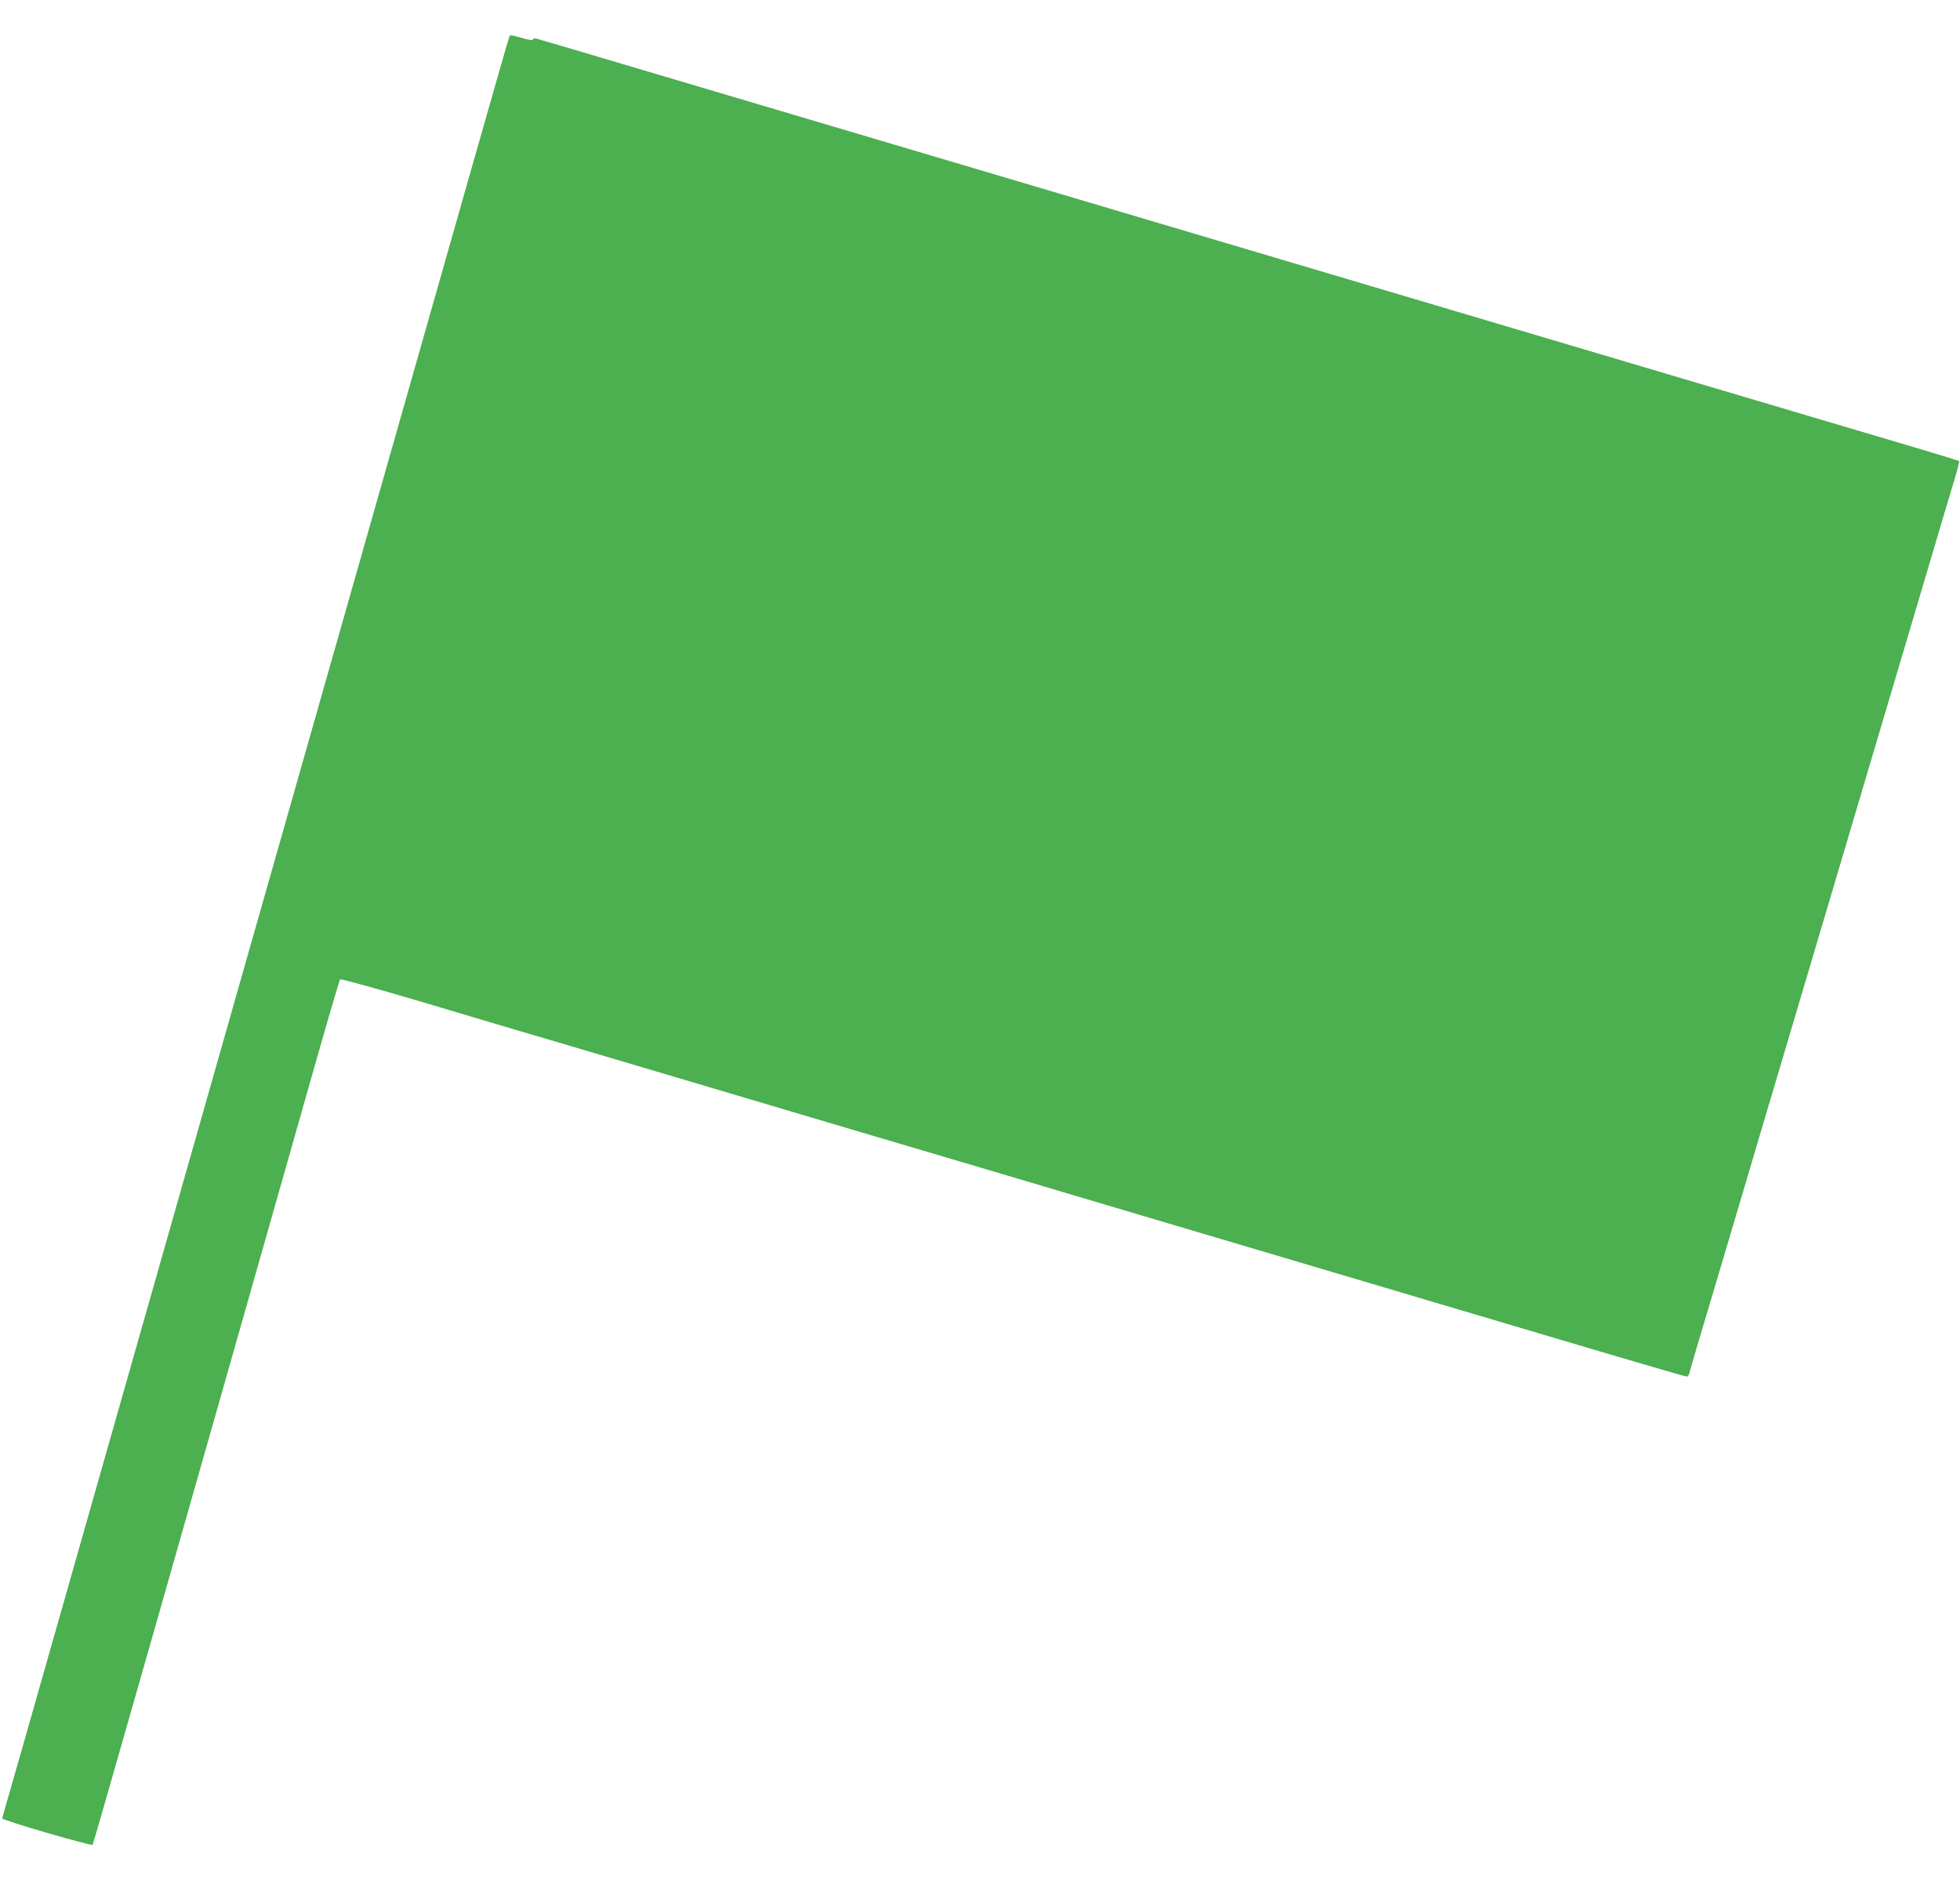 <?xml version="1.0" standalone="no"?>
<!DOCTYPE svg PUBLIC "-//W3C//DTD SVG 20010904//EN"
 "http://www.w3.org/TR/2001/REC-SVG-20010904/DTD/svg10.dtd">
<svg version="1.0" xmlns="http://www.w3.org/2000/svg"
 width="1280pt" height="1228pt" viewBox="0 0 1280 1228"
 preserveAspectRatio="xMidYMid meet">
<g transform="translate(0,1228) scale(0.1,-0.1)"
fill="#4caf50" stroke="none">
<path d="M3327 12043 c-3 -5 -99 -341 -215 -748 -213 -749 -602 -2115 -1152
-4050 -166 -583 -440 -1548 -610 -2145 -170 -597 -449 -1578 -620 -2180 -548
-1928 -712 -2504 -716 -2515 -5 -11 582 -182 591 -173 5 5 514 1790 1452 5093
86 303 160 554 164 559 4 5 231 -58 506 -139 274 -82 548 -163 608 -181 61
-17 558 -165 1105 -327 547 -163 1465 -435 2040 -605 575 -171 1578 -469 2230
-662 652 -193 1434 -426 1739 -516 304 -90 559 -164 566 -164 7 0 15 10 18 23
2 12 23 83 45 157 96 322 367 1233 392 1320 15 52 101 340 190 640 89 300 175
588 190 640 15 52 119 401 230 775 111 374 215 723 230 775 15 52 101 340 190
640 89 300 179 604 200 675 22 72 52 175 69 230 16 55 28 102 25 104 -2 2
-131 42 -286 88 -156 46 -769 228 -1363 404 -1000 297 -1834 544 -4585 1361
-575 170 -1493 443 -2040 605 -547 163 -1005 298 -1017 301 -13 2 -23 0 -23
-6 0 -7 -26 -3 -67 9 -76 21 -80 22 -86 12z"/>
</g>
</svg>
